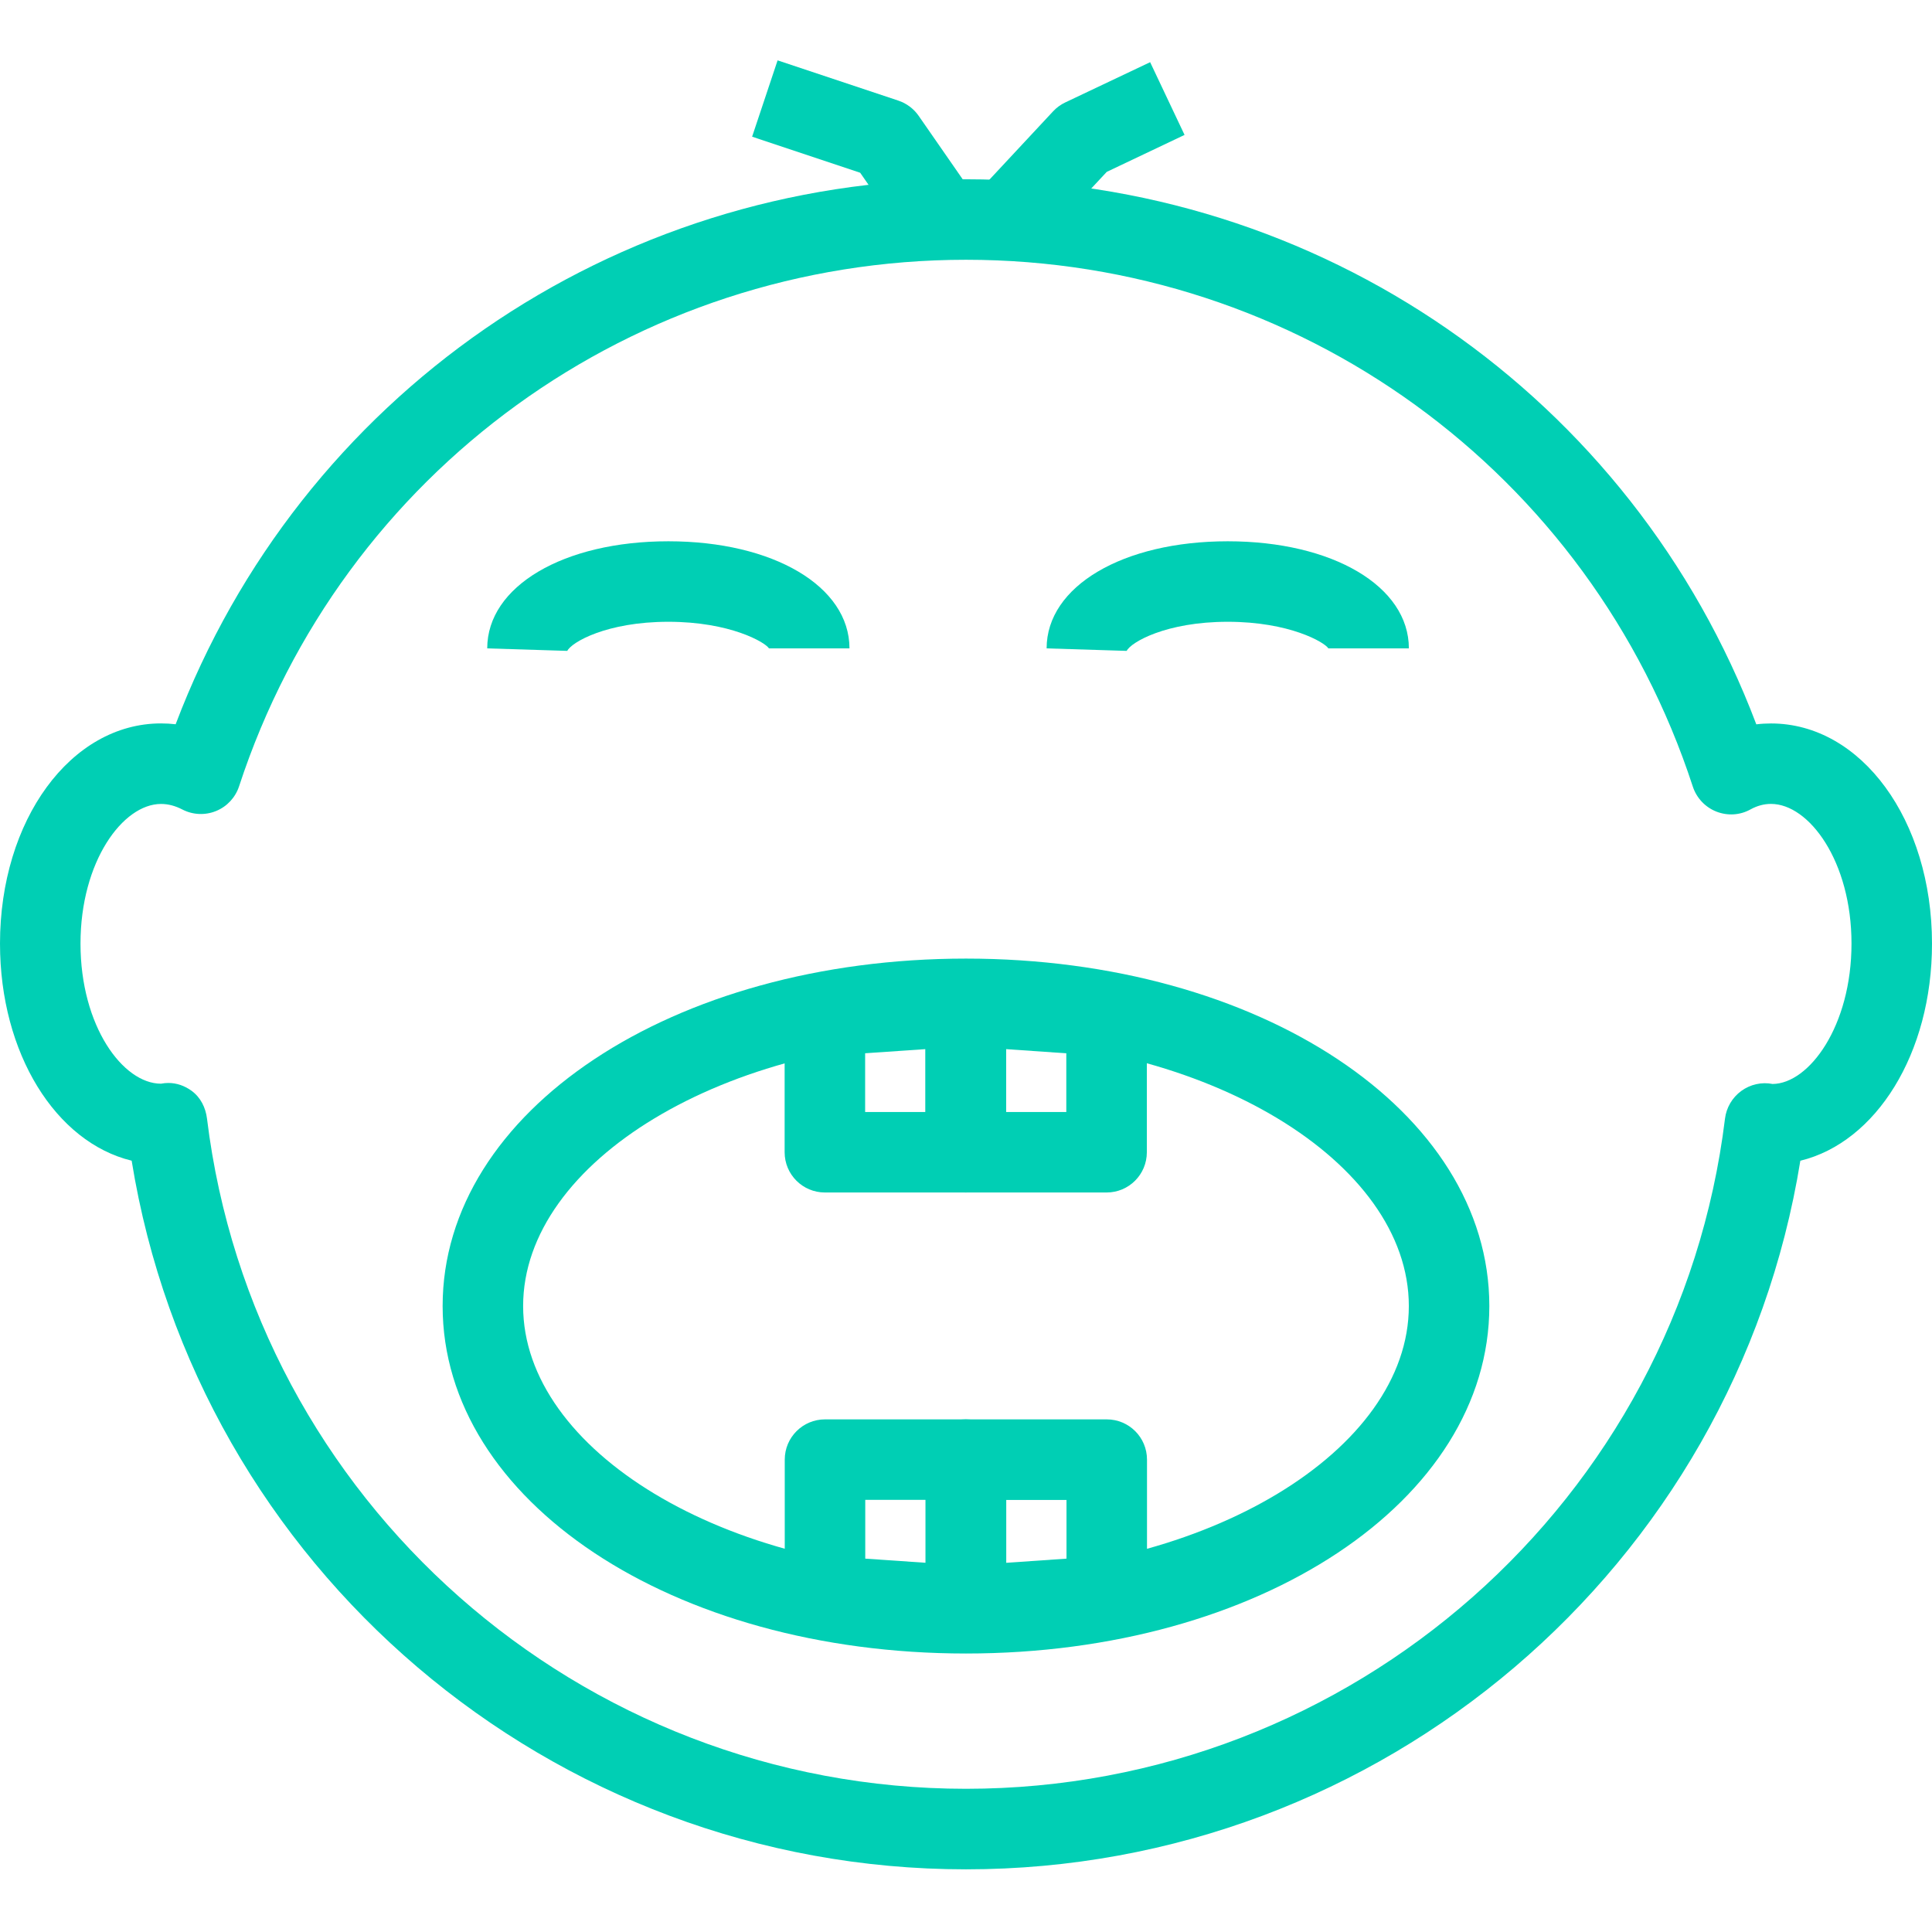 <?xml version="1.0" encoding="utf-8"?>
<svg xmlns="http://www.w3.org/2000/svg" xmlns:xlink="http://www.w3.org/1999/xlink" width="54px" height="54px" viewBox="0 0 48 45" enable-background="new 0 0 48 45" xml:space="preserve">
<path fill="#00CFB4" d="M24,44.943c-10.325,0-19.097-7.514-20.729-17.606C1.388,26.88,0,24.675,0,21.943c0-3.067,1.757-5.47,4-5.47 c0.122,0,0.243,0.007,0.364,0.021C7.447,8.356,15.22,2.954,24,2.954c8.788,0,16.556,5.401,19.635,13.542 c0.119-0.015,0.242-0.022,0.365-0.022c2.244,0,4,2.402,4,5.47c0,2.731-1.389,4.937-3.271,5.394 C43.097,37.43,34.327,44.943,24,44.943 M4.183,25.406c0.206,0,0.402,0.068,0.576,0.194c0.224,0.163,0.35,0.417,0.384,0.692 c1.163,9.492,9.269,16.65,18.857,16.65c9.588,0,17.695-7.158,18.857-16.65c0.034-0.275,0.181-0.524,0.405-0.688 c0.224-0.163,0.507-0.227,0.777-0.173C44.946,25.424,46,23.994,46,21.943c0-2.045-1.055-3.47-2-3.47 c-0.176,0-0.342,0.045-0.51,0.137c-0.261,0.145-0.57,0.163-0.849,0.053c-0.276-0.109-0.49-0.337-0.583-0.619 C39.504,10.214,32.249,4.954,24,4.954c-8.239,0-15.497,5.257-18.06,13.081c-0.091,0.278-0.299,0.503-0.571,0.614 c-0.27,0.111-0.577,0.098-0.838-0.037C4.351,18.519,4.177,18.474,4,18.474c-0.945,0-2,1.425-2,3.47c0,2.051,1.055,3.48,2,3.48 C4.062,25.412,4.123,25.406,4.183,25.406"/>
<path fill="#00CFB4" d="M25.735,4.66l-1.464-1.363l1.892-2.03c0.086-0.093,0.189-0.168,0.303-0.222l2.109-1l0.855,1.807L27.497,2.77 L25.735,4.66z"/>
<path fill="#00CFB4" d="M22.572,4.524l-1.201-1.732l-2.685-0.896L19.319,0l3,1c0.205,0.068,0.382,0.201,0.505,0.378l1.392,2.006 L22.572,4.524z"/>
<path fill="#00CFB4" d="M27.992,14.671l-1.989-0.062c0-1.542,1.893-2.661,4.5-2.661c2.608,0,4.5,1.119,4.5,2.661h-2 c-0.093-0.151-0.965-0.661-2.5-0.661S28.096,14.458,27.992,14.671"/>
<path fill="#00CFB4" d="M14.094,14.671l-1.989-0.062c0-1.542,1.893-2.661,4.5-2.661c2.608,0,4.5,1.119,4.5,2.661h-2 c-0.093-0.151-0.965-0.661-2.5-0.661C15.07,13.948,14.198,14.458,14.094,14.671"/>
<path fill="#00CFB4" d="M24,39.581c-7.292,0-13.003-3.792-13.003-8.633c0-4.84,5.711-8.632,13.003-8.632 c7.291,0,13.002,3.792,13.002,8.632C37.002,35.789,31.292,39.581,24,39.581 M24,24.316c-5.964,0-11.003,3.037-11.003,6.632 c0,3.596,5.039,6.633,11.003,6.633s11.002-3.037,11.002-6.633C35.002,27.354,29.964,24.316,24,24.316"/>
<path fill="#00CFB4" d="M27.493,28.127H23.99c-0.552,0-1-0.447-1-1v-3.633c0-0.277,0.115-0.542,0.317-0.731 c0.204-0.188,0.473-0.281,0.752-0.267l3.503,0.241c0.525,0.036,0.931,0.473,0.931,0.998v3.392 C28.493,27.68,28.046,28.127,27.493,28.127 M24.99,26.127h1.502v-1.458l-1.502-0.104V26.127z"/>
<path fill="#00CFB4" d="M23.997,28.127h-3.503c-0.552,0-1-0.447-1-1v-3.393c0-0.525,0.407-0.961,0.932-0.998l3.503-0.24 c0.273-0.015,0.547,0.078,0.751,0.268c0.202,0.188,0.317,0.453,0.317,0.73v3.633C24.997,27.68,24.549,28.127,23.997,28.127 M21.494,26.127h1.503v-1.562l-1.503,0.103V26.127z"/>
<path fill="#00CFB4" d="M23.994,39.397c-0.252,0-0.497-0.096-0.683-0.269c-0.202-0.189-0.317-0.454-0.317-0.731v-3.633 c0-0.553,0.448-1,1-1h3.503c0.553,0,1,0.447,1,1v3.393c0,0.524-0.406,0.962-0.931,0.997l-3.503,0.241 C24.04,39.396,24.017,39.397,23.994,39.397 M24.994,35.765v1.563l1.503-0.104v-1.458H24.994z"/>
<path fill="#00CFB4" d="M24,39.397c-0.023,0-0.045-0.001-0.068-0.002l-3.503-0.24c-0.525-0.035-0.932-0.473-0.932-0.998v-3.393	c0-0.553,0.448-1,1-1H24c0.553,0,1,0.447,1,1v3.633c0,0.277-0.114,0.542-0.317,0.73C24.497,39.302,24.252,39.397,24,39.397 M21.497,37.224L23,37.327v-1.563h-1.503V37.224z"/>
</svg>